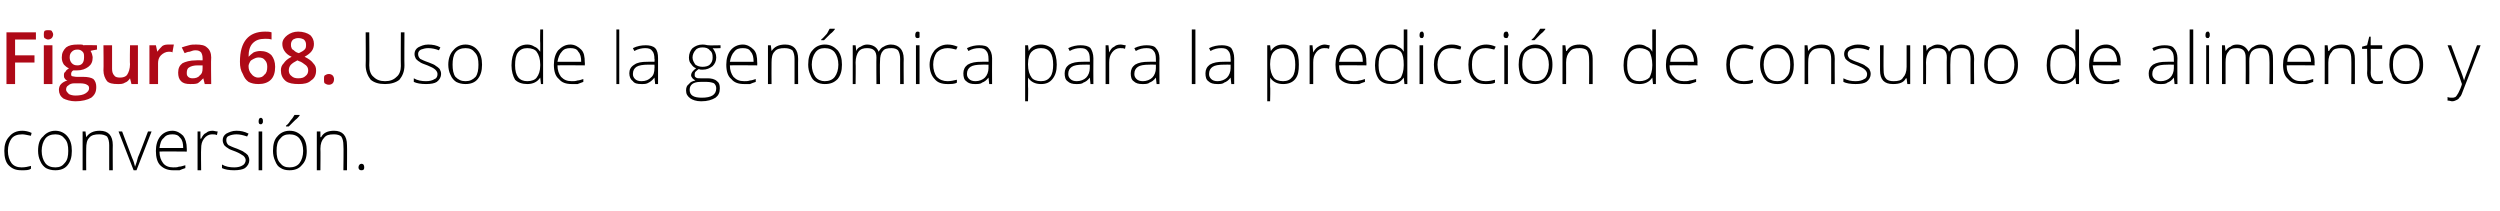 <?xml version="1.0" standalone="no"?><!DOCTYPE svg PUBLIC "-//W3C//DTD SVG 1.1//EN" "http://www.w3.org/Graphics/SVG/1.1/DTD/svg11.dtd"><svg xmlns="http://www.w3.org/2000/svg" version="1.1" width="348px" height="29.4px" viewBox="0 -4 348 29.4" style="top:-4px">  <desc>Figura 68. Uso de la gen mica para la predicci n de consumo de alimento y conversi n.</desc>  <defs/>  <g id="Polygon82204">    <path d="M 4.3 19.5 C 4 19.7 3.6 19.7 3 19.7 C 2.2 19.7 1.7 19.5 1.2 19 C 0.8 18.6 0.6 17.9 0.6 17 C 0.6 16.2 0.8 15.5 1.3 15 C 1.7 14.5 2.3 14.2 3.1 14.2 C 3.5 14.2 4 14.3 4.4 14.5 C 4.4 14.5 4.3 14.9 4.3 14.9 C 3.8 14.8 3.4 14.7 3.1 14.7 C 2.4 14.7 1.9 14.9 1.6 15.3 C 1.3 15.7 1.1 16.3 1.1 17 C 1.1 17.7 1.3 18.3 1.6 18.7 C 1.9 19.1 2.4 19.3 3 19.3 C 3.5 19.3 3.9 19.2 4.3 19.1 C 4.34 19.05 4.3 19.5 4.3 19.5 C 4.3 19.5 4.34 19.5 4.3 19.5 Z M 10 17 C 10 17.9 9.8 18.5 9.4 19 C 9 19.5 8.4 19.7 7.7 19.7 C 7.2 19.7 6.8 19.6 6.4 19.4 C 6.1 19.2 5.8 18.9 5.6 18.4 C 5.4 18 5.3 17.5 5.3 17 C 5.3 16.1 5.5 15.4 6 15 C 6.4 14.5 7 14.2 7.7 14.2 C 8.4 14.2 9 14.5 9.4 15 C 9.8 15.5 10 16.1 10 17 Z M 5.8 17 C 5.8 17.7 6 18.3 6.3 18.7 C 6.6 19.1 7.1 19.3 7.7 19.3 C 8.3 19.3 8.7 19.1 9 18.7 C 9.4 18.3 9.5 17.7 9.5 17 C 9.5 16.3 9.4 15.7 9 15.3 C 8.7 14.9 8.3 14.7 7.7 14.7 C 7.1 14.7 6.6 14.9 6.3 15.3 C 6 15.7 5.8 16.3 5.8 17 Z M 15.2 19.7 C 15.2 19.7 15.2 16.21 15.2 16.2 C 15.2 15.7 15.1 15.3 14.9 15 C 14.6 14.8 14.3 14.7 13.8 14.7 C 13.2 14.7 12.7 14.8 12.4 15.2 C 12.1 15.5 12 16 12 16.7 C 11.98 16.72 12 19.7 12 19.7 L 11.5 19.7 L 11.5 14.3 L 11.9 14.3 L 12 15.1 C 12 15.1 12.03 15.07 12 15.1 C 12.4 14.5 13 14.2 13.9 14.2 C 15.1 14.2 15.7 14.9 15.7 16.2 C 15.68 16.18 15.7 19.7 15.7 19.7 L 15.2 19.7 Z M 18.6 19.7 L 16.5 14.3 L 17 14.3 C 17 14.3 18.38 17.95 18.4 18 C 18.6 18.4 18.7 18.8 18.8 19.2 C 18.8 19.2 18.8 19.2 18.8 19.2 C 19 18.7 19.1 18.3 19.2 17.9 C 19.23 17.94 20.6 14.3 20.6 14.3 L 21.1 14.3 L 19 19.7 L 18.6 19.7 Z M 24.1 19.7 C 23.4 19.7 22.8 19.5 22.3 19 C 21.9 18.6 21.7 17.9 21.7 17 C 21.7 16.2 21.9 15.5 22.3 15 C 22.7 14.5 23.3 14.2 24 14.2 C 24.6 14.2 25.1 14.5 25.5 14.9 C 25.8 15.3 26 15.9 26 16.7 C 26.01 16.67 26 17.1 26 17.1 C 26 17.1 22.19 17.06 22.2 17.1 C 22.2 17.8 22.4 18.3 22.7 18.7 C 23 19.1 23.5 19.3 24.1 19.3 C 24.4 19.3 24.7 19.3 24.9 19.2 C 25.2 19.2 25.4 19.1 25.8 19 C 25.8 19 25.8 19.4 25.8 19.4 C 25.5 19.5 25.2 19.6 25 19.7 C 24.7 19.7 24.4 19.7 24.1 19.7 Z M 24 14.7 C 23.5 14.7 23.1 14.8 22.8 15.2 C 22.4 15.5 22.3 16 22.2 16.6 C 22.2 16.6 25.5 16.6 25.5 16.6 C 25.5 16 25.4 15.5 25.1 15.2 C 24.8 14.8 24.5 14.7 24 14.7 Z M 29.6 14.2 C 29.8 14.2 30 14.3 30.3 14.3 C 30.3 14.3 30.2 14.8 30.2 14.8 C 30 14.7 29.7 14.7 29.5 14.7 C 29.1 14.7 28.7 14.9 28.4 15.3 C 28.1 15.7 28 16.1 28 16.7 C 27.96 16.72 28 19.7 28 19.7 L 27.5 19.7 L 27.5 14.3 L 27.9 14.3 L 27.9 15.3 C 27.9 15.3 27.97 15.3 28 15.3 C 28.2 14.9 28.4 14.6 28.7 14.5 C 28.9 14.3 29.2 14.2 29.6 14.2 Z M 34.7 18.3 C 34.7 18.7 34.5 19.1 34.1 19.4 C 33.8 19.6 33.2 19.7 32.6 19.7 C 31.9 19.7 31.3 19.6 30.9 19.4 C 30.9 19.4 30.9 18.9 30.9 18.9 C 31.4 19.2 32 19.3 32.6 19.3 C 33.1 19.3 33.5 19.2 33.8 19 C 34 18.9 34.2 18.6 34.2 18.3 C 34.2 18.1 34.1 17.9 33.9 17.7 C 33.6 17.5 33.3 17.3 32.8 17.1 C 32.3 16.9 31.9 16.8 31.7 16.6 C 31.5 16.5 31.3 16.3 31.2 16.2 C 31.1 16 31 15.8 31 15.5 C 31 15.1 31.2 14.8 31.5 14.6 C 31.9 14.4 32.3 14.2 32.9 14.2 C 33.5 14.2 34 14.3 34.6 14.6 C 34.6 14.6 34.4 15 34.4 15 C 33.8 14.8 33.4 14.7 32.9 14.7 C 32.5 14.7 32.1 14.8 31.9 14.9 C 31.6 15 31.5 15.2 31.5 15.5 C 31.5 15.8 31.6 16 31.8 16.2 C 32 16.3 32.4 16.5 33 16.7 C 33.4 16.9 33.8 17 34 17.2 C 34.2 17.3 34.4 17.5 34.5 17.6 C 34.6 17.8 34.7 18 34.7 18.3 Z M 36.5 19.7 L 36 19.7 L 36 14.3 L 36.5 14.3 L 36.5 19.7 Z M 36.3 13.3 C 36.1 13.3 36 13.2 36 12.9 C 36 12.6 36.1 12.4 36.3 12.4 C 36.4 12.4 36.4 12.4 36.5 12.5 C 36.6 12.6 36.6 12.7 36.6 12.9 C 36.6 13 36.6 13.1 36.5 13.2 C 36.4 13.3 36.4 13.3 36.3 13.3 C 36.3 13.3 36.3 13.3 36.3 13.3 Z M 42.7 17 C 42.7 17.9 42.5 18.5 42 19 C 41.6 19.5 41 19.7 40.3 19.7 C 39.8 19.7 39.4 19.6 39.1 19.4 C 38.7 19.2 38.5 18.9 38.3 18.4 C 38.1 18 38 17.5 38 17 C 38 16.1 38.2 15.4 38.6 15 C 39 14.5 39.6 14.2 40.3 14.2 C 41.1 14.2 41.6 14.5 42.1 15 C 42.5 15.5 42.7 16.1 42.7 17 Z M 38.5 17 C 38.5 17.7 38.6 18.3 39 18.7 C 39.3 19.1 39.7 19.3 40.3 19.3 C 40.9 19.3 41.4 19.1 41.7 18.7 C 42 18.3 42.2 17.7 42.2 17 C 42.2 16.3 42 15.7 41.7 15.3 C 41.4 14.9 40.9 14.7 40.3 14.7 C 39.7 14.7 39.3 14.9 39 15.3 C 38.6 15.7 38.5 16.3 38.5 17 Z M 39.8 13.5 C 40.1 13.3 40.3 13 40.5 12.7 C 40.8 12.4 40.9 12.1 41 12 C 41.02 11.99 41.7 12 41.7 12 C 41.7 12 41.7 12.07 41.7 12.1 C 41.6 12.2 41.4 12.5 41.1 12.7 C 40.8 13 40.5 13.3 40.2 13.6 C 40.18 13.59 39.8 13.6 39.8 13.6 C 39.8 13.6 39.83 13.51 39.8 13.5 Z M 47.8 19.7 C 47.8 19.7 47.85 16.21 47.8 16.2 C 47.8 15.7 47.7 15.3 47.5 15 C 47.3 14.8 46.9 14.7 46.5 14.7 C 45.8 14.7 45.4 14.8 45.1 15.2 C 44.8 15.5 44.6 16 44.6 16.7 C 44.63 16.72 44.6 19.7 44.6 19.7 L 44.1 19.7 L 44.1 14.3 L 44.6 14.3 L 44.6 15.1 C 44.6 15.1 44.68 15.07 44.7 15.1 C 45 14.5 45.6 14.2 46.5 14.2 C 47.7 14.2 48.3 14.9 48.3 16.2 C 48.33 16.18 48.3 19.7 48.3 19.7 L 47.8 19.7 Z M 50.3 19.7 C 50.1 19.7 49.9 19.6 49.9 19.3 C 49.9 19 50.1 18.8 50.3 18.8 C 50.6 18.8 50.7 19 50.7 19.3 C 50.7 19.6 50.6 19.7 50.3 19.7 C 50.3 19.7 50.3 19.7 50.3 19.7 Z " stroke="none" fill="#000"/>  </g>  <g id="Polygon82203">    <path d="M 56.3 0.5 C 56.3 0.5 56.27 5.13 56.3 5.1 C 56.3 6 56 6.6 55.6 7.1 C 55.1 7.5 54.4 7.7 53.6 7.7 C 52.7 7.7 52.1 7.5 51.6 7.1 C 51.2 6.6 50.9 5.9 50.9 5.1 C 50.94 5.11 50.9 0.5 50.9 0.5 L 51.4 0.5 C 51.4 0.5 51.44 5.13 51.4 5.1 C 51.4 5.8 51.6 6.4 52 6.7 C 52.4 7.1 52.9 7.3 53.6 7.3 C 54.3 7.3 54.8 7.1 55.2 6.7 C 55.6 6.4 55.8 5.8 55.8 5.2 C 55.77 5.18 55.8 0.5 55.8 0.5 L 56.3 0.5 Z M 61.4 6.3 C 61.4 6.7 61.2 7.1 60.8 7.4 C 60.5 7.6 60 7.7 59.3 7.7 C 58.6 7.7 58 7.6 57.6 7.4 C 57.6 7.4 57.6 6.9 57.6 6.9 C 58.1 7.2 58.7 7.3 59.3 7.3 C 59.8 7.3 60.2 7.2 60.5 7 C 60.8 6.9 60.9 6.6 60.9 6.3 C 60.9 6.1 60.8 5.9 60.6 5.7 C 60.4 5.5 60 5.3 59.5 5.1 C 59 4.9 58.6 4.8 58.4 4.6 C 58.2 4.5 58 4.3 57.9 4.2 C 57.8 4 57.7 3.8 57.7 3.5 C 57.7 3.1 57.9 2.8 58.2 2.6 C 58.6 2.4 59 2.2 59.6 2.2 C 60.2 2.2 60.8 2.3 61.3 2.6 C 61.3 2.6 61.1 3 61.1 3 C 60.6 2.8 60.1 2.7 59.6 2.7 C 59.2 2.7 58.9 2.8 58.6 2.9 C 58.4 3 58.2 3.2 58.2 3.5 C 58.2 3.8 58.3 4 58.5 4.2 C 58.7 4.3 59.1 4.5 59.7 4.7 C 60.2 4.9 60.5 5 60.7 5.2 C 60.9 5.3 61.1 5.5 61.2 5.6 C 61.3 5.8 61.4 6 61.4 6.3 Z M 67.1 5 C 67.1 5.9 66.9 6.5 66.5 7 C 66.1 7.5 65.5 7.7 64.8 7.7 C 64.3 7.7 63.9 7.6 63.5 7.4 C 63.2 7.2 62.9 6.9 62.7 6.4 C 62.5 6 62.4 5.5 62.4 5 C 62.4 4.1 62.7 3.4 63.1 3 C 63.5 2.5 64.1 2.2 64.8 2.2 C 65.5 2.2 66.1 2.5 66.5 3 C 66.9 3.5 67.1 4.1 67.1 5 Z M 63 5 C 63 5.7 63.1 6.3 63.4 6.7 C 63.8 7.1 64.2 7.3 64.8 7.3 C 65.4 7.3 65.8 7.1 66.2 6.7 C 66.5 6.3 66.6 5.7 66.6 5 C 66.6 4.3 66.5 3.7 66.1 3.3 C 65.8 2.9 65.4 2.7 64.8 2.7 C 64.2 2.7 63.7 2.9 63.4 3.3 C 63.1 3.7 63 4.3 63 5 Z M 73.4 2.2 C 73.8 2.2 74.1 2.3 74.4 2.5 C 74.7 2.6 74.9 2.8 75.2 3.2 C 75.2 3.2 75.2 3.2 75.2 3.2 C 75.2 2.8 75.2 2.4 75.2 2 C 75.16 1.96 75.2 0.1 75.2 0.1 L 75.6 0.1 L 75.6 7.7 L 75.3 7.7 L 75.2 6.8 C 75.2 6.8 75.16 6.84 75.2 6.8 C 74.8 7.4 74.2 7.7 73.4 7.7 C 72.7 7.7 72.1 7.5 71.7 7.1 C 71.4 6.6 71.2 5.9 71.2 5.1 C 71.2 4.2 71.4 3.5 71.7 3 C 72.1 2.5 72.7 2.2 73.4 2.2 Z M 73.4 2.7 C 72.8 2.7 72.4 2.9 72.1 3.3 C 71.8 3.7 71.7 4.3 71.7 5.1 C 71.7 6.6 72.3 7.3 73.4 7.3 C 74 7.3 74.5 7.1 74.7 6.8 C 75 6.4 75.2 5.9 75.2 5.1 C 75.2 5.1 75.2 5 75.2 5 C 75.2 4.2 75 3.6 74.7 3.2 C 74.5 2.9 74 2.7 73.4 2.7 Z M 79.6 7.7 C 78.8 7.7 78.2 7.5 77.8 7 C 77.3 6.6 77.1 5.9 77.1 5 C 77.1 4.2 77.3 3.5 77.7 3 C 78.2 2.5 78.7 2.2 79.4 2.2 C 80 2.2 80.5 2.5 80.9 2.9 C 81.3 3.3 81.4 3.9 81.4 4.7 C 81.44 4.67 81.4 5.1 81.4 5.1 C 81.4 5.1 77.62 5.06 77.6 5.1 C 77.6 5.8 77.8 6.3 78.1 6.7 C 78.5 7.1 78.9 7.3 79.6 7.3 C 79.9 7.3 80.1 7.3 80.4 7.2 C 80.6 7.2 80.9 7.1 81.2 7 C 81.2 7 81.2 7.4 81.2 7.4 C 80.9 7.5 80.7 7.6 80.4 7.7 C 80.1 7.7 79.9 7.7 79.6 7.7 Z M 79.4 2.7 C 78.9 2.7 78.5 2.8 78.2 3.2 C 77.9 3.5 77.7 4 77.6 4.6 C 77.6 4.6 80.9 4.6 80.9 4.6 C 80.9 4 80.8 3.5 80.5 3.2 C 80.3 2.8 79.9 2.7 79.4 2.7 Z M 86.2 7.7 L 85.8 7.7 L 85.8 0.1 L 86.2 0.1 L 86.2 7.7 Z M 91.2 7.7 L 91.1 6.8 C 91.1 6.8 91.09 6.81 91.1 6.8 C 90.8 7.2 90.5 7.4 90.3 7.5 C 90 7.7 89.7 7.7 89.3 7.7 C 88.7 7.7 88.3 7.6 88.1 7.3 C 87.8 7.1 87.6 6.7 87.6 6.2 C 87.6 5.7 87.8 5.3 88.3 5 C 88.7 4.7 89.3 4.6 90.1 4.6 C 90.14 4.58 91.1 4.6 91.1 4.6 C 91.1 4.6 91.15 4.2 91.1 4.2 C 91.1 3.7 91 3.3 90.8 3.1 C 90.6 2.8 90.3 2.7 89.8 2.7 C 89.4 2.7 88.8 2.8 88.3 3.1 C 88.3 3.1 88.1 2.7 88.1 2.7 C 88.7 2.4 89.3 2.3 89.9 2.3 C 90.4 2.3 90.9 2.4 91.2 2.7 C 91.5 3 91.6 3.5 91.6 4.1 C 91.61 4.12 91.6 7.7 91.6 7.7 L 91.2 7.7 Z M 89.3 7.3 C 89.9 7.3 90.3 7.1 90.6 6.8 C 91 6.5 91.1 6 91.1 5.5 C 91.13 5.47 91.1 5 91.1 5 C 91.1 5 90.2 4.99 90.2 5 C 89.5 5 88.9 5.1 88.6 5.3 C 88.3 5.5 88.1 5.8 88.1 6.3 C 88.1 6.6 88.2 6.8 88.4 7 C 88.6 7.2 88.9 7.3 89.3 7.3 Z M 100.3 2.3 L 100.3 2.7 C 100.3 2.7 99.22 2.75 99.2 2.7 C 99.5 3.1 99.7 3.5 99.7 4 C 99.7 4.5 99.5 4.9 99.2 5.2 C 98.8 5.5 98.4 5.7 97.8 5.7 C 97.5 5.7 97.4 5.7 97.3 5.6 C 97.1 5.7 96.9 5.9 96.8 6 C 96.7 6.1 96.7 6.3 96.7 6.4 C 96.7 6.6 96.7 6.7 96.9 6.8 C 97 6.9 97.2 6.9 97.5 6.9 C 97.5 6.9 98.5 6.9 98.5 6.9 C 99 6.9 99.5 7 99.8 7.3 C 100.1 7.5 100.2 7.8 100.2 8.3 C 100.2 8.9 100 9.3 99.6 9.6 C 99.1 9.9 98.5 10.1 97.6 10.1 C 96.9 10.1 96.4 9.9 96.1 9.7 C 95.7 9.4 95.5 9.1 95.5 8.6 C 95.5 8.2 95.6 7.9 95.9 7.7 C 96.1 7.4 96.4 7.3 96.8 7.2 C 96.6 7.1 96.5 7 96.4 6.9 C 96.3 6.8 96.2 6.6 96.2 6.5 C 96.2 6.1 96.5 5.8 96.9 5.5 C 96.6 5.4 96.4 5.2 96.2 4.9 C 96 4.7 95.9 4.4 95.9 4 C 95.9 3.5 96.1 3 96.4 2.7 C 96.8 2.4 97.2 2.2 97.8 2.2 C 98.2 2.2 98.4 2.3 98.6 2.3 C 98.62 2.34 100.3 2.3 100.3 2.3 Z M 97.5 7.4 C 96.5 7.4 96 7.8 96 8.5 C 96 9.3 96.6 9.6 97.7 9.6 C 99 9.6 99.7 9.2 99.7 8.3 C 99.7 8 99.6 7.8 99.4 7.6 C 99.2 7.5 98.8 7.4 98.4 7.4 C 98.35 7.4 97.5 7.4 97.5 7.4 C 97.5 7.4 97.49 7.4 97.5 7.4 Z M 96.4 4 C 96.4 4.4 96.6 4.7 96.8 5 C 97.1 5.2 97.4 5.3 97.8 5.3 C 98.2 5.3 98.6 5.2 98.8 5 C 99.1 4.7 99.2 4.4 99.2 4 C 99.2 3.5 99.1 3.2 98.8 3 C 98.6 2.7 98.2 2.6 97.8 2.6 C 97.4 2.6 97 2.7 96.8 3 C 96.6 3.2 96.4 3.6 96.4 4 Z M 103.6 7.7 C 102.8 7.7 102.2 7.5 101.8 7 C 101.3 6.6 101.1 5.9 101.1 5 C 101.1 4.2 101.3 3.5 101.7 3 C 102.1 2.5 102.7 2.2 103.4 2.2 C 104 2.2 104.5 2.5 104.9 2.9 C 105.3 3.3 105.4 3.9 105.4 4.7 C 105.43 4.67 105.4 5.1 105.4 5.1 C 105.4 5.1 101.61 5.06 101.6 5.1 C 101.6 5.8 101.8 6.3 102.1 6.7 C 102.5 7.1 102.9 7.3 103.6 7.3 C 103.9 7.3 104.1 7.3 104.4 7.2 C 104.6 7.2 104.9 7.1 105.2 7 C 105.2 7 105.2 7.4 105.2 7.4 C 104.9 7.5 104.6 7.6 104.4 7.7 C 104.1 7.7 103.9 7.7 103.6 7.7 Z M 103.4 2.7 C 102.9 2.7 102.5 2.8 102.2 3.2 C 101.9 3.5 101.7 4 101.6 4.6 C 101.6 4.6 104.9 4.6 104.9 4.6 C 104.9 4 104.8 3.5 104.5 3.2 C 104.3 2.8 103.9 2.7 103.4 2.7 Z M 110.6 7.7 C 110.6 7.7 110.6 4.21 110.6 4.2 C 110.6 3.7 110.5 3.3 110.3 3 C 110 2.8 109.7 2.7 109.2 2.7 C 108.6 2.7 108.1 2.8 107.8 3.2 C 107.5 3.5 107.4 4 107.4 4.7 C 107.38 4.72 107.4 7.7 107.4 7.7 L 106.9 7.7 L 106.9 2.3 L 107.3 2.3 L 107.4 3.1 C 107.4 3.1 107.43 3.07 107.4 3.1 C 107.8 2.5 108.4 2.2 109.3 2.2 C 110.5 2.2 111.1 2.9 111.1 4.2 C 111.08 4.18 111.1 7.7 111.1 7.7 L 110.6 7.7 Z M 117.2 5 C 117.2 5.9 117 6.5 116.6 7 C 116.1 7.5 115.6 7.7 114.8 7.7 C 114.4 7.7 113.9 7.6 113.6 7.4 C 113.2 7.2 113 6.9 112.8 6.4 C 112.6 6 112.5 5.5 112.5 5 C 112.5 4.1 112.7 3.4 113.1 3 C 113.5 2.5 114.1 2.2 114.8 2.2 C 115.6 2.2 116.1 2.5 116.6 3 C 117 3.5 117.2 4.1 117.2 5 Z M 113 5 C 113 5.7 113.2 6.3 113.5 6.7 C 113.8 7.1 114.3 7.3 114.8 7.3 C 115.4 7.3 115.9 7.1 116.2 6.7 C 116.5 6.3 116.7 5.7 116.7 5 C 116.7 4.3 116.5 3.7 116.2 3.3 C 115.9 2.9 115.4 2.7 114.8 2.7 C 114.2 2.7 113.8 2.9 113.5 3.3 C 113.2 3.7 113 4.3 113 5 Z M 114.3 1.5 C 114.6 1.3 114.8 1 115.1 0.7 C 115.3 0.4 115.4 0.1 115.5 0 C 115.53 -0.01 116.2 0 116.2 0 C 116.2 0 116.22 0.07 116.2 0.1 C 116.1 0.2 115.9 0.5 115.6 0.7 C 115.3 1 115 1.3 114.7 1.6 C 114.69 1.59 114.3 1.6 114.3 1.6 C 114.3 1.6 114.35 1.51 114.3 1.5 Z M 125.3 7.7 C 125.3 7.7 125.29 4.17 125.3 4.2 C 125.3 3.7 125.2 3.3 125 3 C 124.8 2.8 124.5 2.7 124.1 2.7 C 123.5 2.7 123.1 2.8 122.9 3.1 C 122.6 3.4 122.5 3.9 122.5 4.5 C 122.46 4.54 122.5 7.7 122.5 7.7 L 122 7.7 C 122 7.7 121.97 4.02 122 4 C 122 3.1 121.6 2.7 120.7 2.7 C 120.2 2.7 119.8 2.8 119.5 3.2 C 119.3 3.5 119.1 4 119.1 4.7 C 119.14 4.72 119.1 7.7 119.1 7.7 L 118.7 7.7 L 118.7 2.3 L 119.1 2.3 L 119.2 3.1 C 119.2 3.1 119.19 3.07 119.2 3.1 C 119.3 2.8 119.5 2.6 119.8 2.5 C 120.1 2.3 120.4 2.2 120.7 2.2 C 121.5 2.2 122.1 2.6 122.3 3.2 C 122.3 3.2 122.3 3.2 122.3 3.2 C 122.5 2.9 122.7 2.6 123 2.5 C 123.3 2.3 123.7 2.2 124 2.2 C 124.6 2.2 125 2.4 125.3 2.7 C 125.6 3 125.8 3.5 125.8 4.2 C 125.77 4.18 125.8 7.7 125.8 7.7 L 125.3 7.7 Z M 128 7.7 L 127.5 7.7 L 127.5 2.3 L 128 2.3 L 128 7.7 Z M 127.7 1.3 C 127.5 1.3 127.4 1.2 127.4 0.9 C 127.4 0.6 127.5 0.4 127.7 0.4 C 127.8 0.4 127.9 0.4 128 0.5 C 128 0.6 128 0.7 128 0.9 C 128 1 128 1.1 128 1.2 C 127.9 1.3 127.8 1.3 127.7 1.3 C 127.7 1.3 127.7 1.3 127.7 1.3 Z M 133.2 7.5 C 132.9 7.7 132.4 7.7 131.9 7.7 C 131.1 7.7 130.5 7.5 130.1 7 C 129.7 6.6 129.4 5.9 129.4 5 C 129.4 4.2 129.7 3.5 130.1 3 C 130.6 2.5 131.2 2.2 131.9 2.2 C 132.4 2.2 132.8 2.3 133.3 2.5 C 133.3 2.5 133.1 2.9 133.1 2.9 C 132.7 2.8 132.3 2.7 131.9 2.7 C 131.3 2.7 130.8 2.9 130.4 3.3 C 130.1 3.7 129.9 4.3 129.9 5 C 129.9 5.7 130.1 6.3 130.4 6.7 C 130.8 7.1 131.3 7.3 131.9 7.3 C 132.3 7.3 132.8 7.2 133.2 7.1 C 133.2 7.05 133.2 7.5 133.2 7.5 C 133.2 7.5 133.2 7.5 133.2 7.5 Z M 137.7 7.7 L 137.6 6.8 C 137.6 6.8 137.56 6.81 137.6 6.8 C 137.3 7.2 137 7.4 136.7 7.5 C 136.5 7.7 136.1 7.7 135.7 7.7 C 135.2 7.7 134.8 7.6 134.5 7.3 C 134.2 7.1 134.1 6.7 134.1 6.2 C 134.1 5.7 134.3 5.3 134.7 5 C 135.2 4.7 135.8 4.6 136.6 4.6 C 136.61 4.58 137.6 4.6 137.6 4.6 C 137.6 4.6 137.62 4.2 137.6 4.2 C 137.6 3.7 137.5 3.3 137.3 3.1 C 137.1 2.8 136.8 2.7 136.3 2.7 C 135.8 2.7 135.3 2.8 134.8 3.1 C 134.8 3.1 134.6 2.7 134.6 2.7 C 135.2 2.4 135.8 2.3 136.3 2.3 C 136.9 2.3 137.4 2.4 137.6 2.7 C 137.9 3 138.1 3.5 138.1 4.1 C 138.08 4.12 138.1 7.7 138.1 7.7 L 137.7 7.7 Z M 135.8 7.3 C 136.3 7.3 136.8 7.1 137.1 6.8 C 137.4 6.5 137.6 6 137.6 5.5 C 137.6 5.47 137.6 5 137.6 5 C 137.6 5 136.67 4.99 136.7 5 C 135.9 5 135.4 5.1 135.1 5.3 C 134.8 5.5 134.6 5.8 134.6 6.3 C 134.6 6.6 134.7 6.8 134.9 7 C 135.1 7.2 135.4 7.3 135.8 7.3 Z M 144.9 7.7 C 144.1 7.7 143.5 7.4 143.1 6.8 C 143.14 6.83 143.1 6.8 143.1 6.8 C 143.1 6.8 143.12 7.24 143.1 7.2 C 143.1 7.5 143.1 7.7 143.1 8 C 143.14 8.03 143.1 10.1 143.1 10.1 L 142.7 10.1 L 142.7 2.3 L 143.1 2.3 L 143.2 3.1 C 143.2 3.1 143.18 3.1 143.2 3.1 C 143.5 2.5 144.1 2.2 144.9 2.2 C 145.6 2.2 146.2 2.5 146.6 2.9 C 146.9 3.4 147.1 4.1 147.1 5 C 147.1 5.9 146.9 6.5 146.5 7 C 146.1 7.5 145.6 7.7 144.9 7.7 Z M 144.9 7.3 C 145.5 7.3 145.9 7.1 146.2 6.7 C 146.5 6.3 146.6 5.7 146.6 5 C 146.6 3.5 146.1 2.7 144.9 2.7 C 144.3 2.7 143.9 2.9 143.6 3.2 C 143.3 3.5 143.1 4.1 143.1 4.9 C 143.1 4.9 143.1 5 143.1 5 C 143.1 5.8 143.3 6.4 143.6 6.8 C 143.8 7.1 144.3 7.3 144.9 7.3 Z M 151.8 7.7 L 151.7 6.8 C 151.7 6.8 151.67 6.81 151.7 6.8 C 151.4 7.2 151.1 7.4 150.8 7.5 C 150.6 7.7 150.2 7.7 149.8 7.7 C 149.3 7.7 148.9 7.6 148.6 7.3 C 148.3 7.1 148.2 6.7 148.2 6.2 C 148.2 5.7 148.4 5.3 148.8 5 C 149.3 4.7 149.9 4.6 150.7 4.6 C 150.71 4.58 151.7 4.6 151.7 4.6 C 151.7 4.6 151.72 4.2 151.7 4.2 C 151.7 3.7 151.6 3.3 151.4 3.1 C 151.2 2.8 150.9 2.7 150.4 2.7 C 149.9 2.7 149.4 2.8 148.9 3.1 C 148.9 3.1 148.7 2.7 148.7 2.7 C 149.3 2.4 149.9 2.3 150.4 2.3 C 151 2.3 151.5 2.4 151.8 2.7 C 152 3 152.2 3.5 152.2 4.1 C 152.18 4.12 152.2 7.7 152.2 7.7 L 151.8 7.7 Z M 149.9 7.3 C 150.4 7.3 150.9 7.1 151.2 6.8 C 151.5 6.5 151.7 6 151.7 5.5 C 151.71 5.47 151.7 5 151.7 5 C 151.7 5 150.78 4.99 150.8 5 C 150 5 149.5 5.1 149.2 5.3 C 148.9 5.5 148.7 5.8 148.7 6.3 C 148.7 6.6 148.8 6.8 149 7 C 149.2 7.2 149.5 7.3 149.9 7.3 Z M 156 2.2 C 156.2 2.2 156.5 2.3 156.7 2.3 C 156.7 2.3 156.6 2.8 156.6 2.8 C 156.4 2.7 156.2 2.7 155.9 2.7 C 155.5 2.7 155.1 2.9 154.8 3.3 C 154.5 3.7 154.4 4.1 154.4 4.7 C 154.39 4.72 154.4 7.7 154.4 7.7 L 153.9 7.7 L 153.9 2.3 L 154.3 2.3 L 154.4 3.3 C 154.4 3.3 154.4 3.3 154.4 3.3 C 154.6 2.9 154.8 2.6 155.1 2.5 C 155.3 2.3 155.6 2.2 156 2.2 Z M 161 7.7 L 160.9 6.8 C 160.9 6.8 160.86 6.81 160.9 6.8 C 160.6 7.2 160.3 7.4 160 7.5 C 159.8 7.7 159.4 7.7 159 7.7 C 158.5 7.7 158.1 7.6 157.8 7.3 C 157.5 7.1 157.4 6.7 157.4 6.2 C 157.4 5.7 157.6 5.3 158 5 C 158.5 4.7 159.1 4.6 159.9 4.6 C 159.9 4.58 160.9 4.6 160.9 4.6 C 160.9 4.6 160.91 4.2 160.9 4.2 C 160.9 3.7 160.8 3.3 160.6 3.1 C 160.4 2.8 160.1 2.7 159.6 2.7 C 159.1 2.7 158.6 2.8 158.1 3.1 C 158.1 3.1 157.9 2.7 157.9 2.7 C 158.5 2.4 159.1 2.3 159.6 2.3 C 160.2 2.3 160.7 2.4 160.9 2.7 C 161.2 3 161.4 3.5 161.4 4.1 C 161.37 4.12 161.4 7.7 161.4 7.7 L 161 7.7 Z M 159.1 7.3 C 159.6 7.3 160.1 7.1 160.4 6.8 C 160.7 6.5 160.9 6 160.9 5.5 C 160.89 5.47 160.9 5 160.9 5 C 160.9 5 159.97 4.99 160 5 C 159.2 5 158.7 5.1 158.4 5.3 C 158.1 5.5 157.9 5.8 157.9 6.3 C 157.9 6.6 158 6.8 158.2 7 C 158.4 7.2 158.7 7.3 159.1 7.3 Z M 166.4 7.7 L 165.9 7.7 L 165.9 0.1 L 166.4 0.1 L 166.4 7.7 Z M 171.4 7.7 L 171.3 6.8 C 171.3 6.8 171.27 6.81 171.3 6.8 C 171 7.2 170.7 7.4 170.4 7.5 C 170.2 7.7 169.8 7.7 169.5 7.7 C 168.9 7.7 168.5 7.6 168.2 7.3 C 167.9 7.1 167.8 6.7 167.8 6.2 C 167.8 5.7 168 5.3 168.4 5 C 168.9 4.7 169.5 4.6 170.3 4.6 C 170.32 4.58 171.3 4.6 171.3 4.6 C 171.3 4.6 171.33 4.2 171.3 4.2 C 171.3 3.7 171.2 3.3 171 3.1 C 170.8 2.8 170.5 2.7 170 2.7 C 169.5 2.7 169 2.8 168.5 3.1 C 168.5 3.1 168.3 2.7 168.3 2.7 C 168.9 2.4 169.5 2.3 170.1 2.3 C 170.6 2.3 171.1 2.4 171.4 2.7 C 171.6 3 171.8 3.5 171.8 4.1 C 171.79 4.12 171.8 7.7 171.8 7.7 L 171.4 7.7 Z M 169.5 7.3 C 170 7.3 170.5 7.1 170.8 6.8 C 171.1 6.5 171.3 6 171.3 5.5 C 171.31 5.47 171.3 5 171.3 5 C 171.3 5 170.38 4.99 170.4 5 C 169.6 5 169.1 5.1 168.8 5.3 C 168.5 5.5 168.3 5.8 168.3 6.3 C 168.3 6.6 168.4 6.8 168.6 7 C 168.8 7.2 169.1 7.3 169.5 7.3 Z M 178.6 7.7 C 177.8 7.7 177.2 7.4 176.8 6.8 C 176.85 6.83 176.8 6.8 176.8 6.8 C 176.8 6.8 176.83 7.24 176.8 7.2 C 176.8 7.5 176.8 7.7 176.8 8 C 176.85 8.03 176.8 10.1 176.8 10.1 L 176.4 10.1 L 176.4 2.3 L 176.8 2.3 L 176.9 3.1 C 176.9 3.1 176.9 3.1 176.9 3.1 C 177.3 2.5 177.8 2.2 178.6 2.2 C 179.4 2.2 179.9 2.5 180.3 2.9 C 180.7 3.4 180.8 4.1 180.8 5 C 180.8 5.9 180.7 6.5 180.3 7 C 179.9 7.5 179.3 7.7 178.6 7.7 Z M 178.6 7.3 C 179.2 7.3 179.6 7.1 179.9 6.7 C 180.2 6.3 180.3 5.7 180.3 5 C 180.3 3.5 179.8 2.7 178.6 2.7 C 178 2.7 177.6 2.9 177.3 3.2 C 177 3.5 176.8 4.1 176.8 4.9 C 176.8 4.9 176.8 5 176.8 5 C 176.8 5.8 177 6.4 177.3 6.8 C 177.5 7.1 178 7.3 178.6 7.3 Z M 184.4 2.2 C 184.6 2.2 184.9 2.3 185.1 2.3 C 185.1 2.3 185 2.8 185 2.8 C 184.8 2.7 184.6 2.7 184.3 2.7 C 183.9 2.7 183.5 2.9 183.2 3.3 C 182.9 3.7 182.8 4.1 182.8 4.7 C 182.8 4.72 182.8 7.7 182.8 7.7 L 182.3 7.7 L 182.3 2.3 L 182.7 2.3 L 182.8 3.3 C 182.8 3.3 182.81 3.3 182.8 3.3 C 183 2.9 183.3 2.6 183.5 2.5 C 183.8 2.3 184.1 2.2 184.4 2.2 Z M 188.4 7.7 C 187.6 7.7 187 7.5 186.5 7 C 186.1 6.6 185.9 5.9 185.9 5 C 185.9 4.2 186.1 3.5 186.5 3 C 186.9 2.5 187.5 2.2 188.2 2.2 C 188.8 2.2 189.3 2.5 189.7 2.9 C 190.1 3.3 190.2 3.9 190.2 4.7 C 190.23 4.67 190.2 5.1 190.2 5.1 C 190.2 5.1 186.41 5.06 186.4 5.1 C 186.4 5.8 186.6 6.3 186.9 6.7 C 187.3 7.1 187.7 7.3 188.4 7.3 C 188.7 7.3 188.9 7.3 189.2 7.2 C 189.4 7.2 189.7 7.1 190 7 C 190 7 190 7.4 190 7.4 C 189.7 7.5 189.4 7.6 189.2 7.7 C 188.9 7.7 188.7 7.7 188.4 7.7 Z M 188.2 2.7 C 187.7 2.7 187.3 2.8 187 3.2 C 186.7 3.5 186.5 4 186.4 4.6 C 186.4 4.6 189.7 4.6 189.7 4.6 C 189.7 4 189.6 3.5 189.3 3.2 C 189.1 2.8 188.7 2.7 188.2 2.7 Z M 193.6 2.2 C 194 2.2 194.4 2.3 194.6 2.5 C 194.9 2.6 195.2 2.8 195.4 3.2 C 195.4 3.2 195.4 3.2 195.4 3.2 C 195.4 2.8 195.4 2.4 195.4 2 C 195.39 1.96 195.4 0.1 195.4 0.1 L 195.9 0.1 L 195.9 7.7 L 195.5 7.7 L 195.4 6.8 C 195.4 6.8 195.39 6.84 195.4 6.8 C 195 7.4 194.4 7.7 193.7 7.7 C 192.9 7.7 192.4 7.5 192 7.1 C 191.6 6.6 191.4 5.9 191.4 5.1 C 191.4 4.2 191.6 3.5 192 3 C 192.4 2.5 192.9 2.2 193.6 2.2 Z M 193.6 2.7 C 193.1 2.7 192.6 2.9 192.3 3.3 C 192 3.7 191.9 4.3 191.9 5.1 C 191.9 6.6 192.5 7.3 193.7 7.3 C 194.2 7.3 194.7 7.1 195 6.8 C 195.2 6.4 195.4 5.9 195.4 5.1 C 195.4 5.1 195.4 5 195.4 5 C 195.4 4.2 195.3 3.6 195 3.2 C 194.7 2.9 194.3 2.7 193.6 2.7 Z M 198.1 7.7 L 197.6 7.7 L 197.6 2.3 L 198.1 2.3 L 198.1 7.7 Z M 197.9 1.3 C 197.7 1.3 197.6 1.2 197.6 0.9 C 197.6 0.6 197.7 0.4 197.9 0.4 C 198 0.4 198.1 0.4 198.1 0.5 C 198.2 0.6 198.2 0.7 198.2 0.9 C 198.2 1 198.2 1.1 198.1 1.2 C 198.1 1.3 198 1.3 197.9 1.3 C 197.9 1.3 197.9 1.3 197.9 1.3 Z M 203.4 7.5 C 203 7.7 202.6 7.7 202 7.7 C 201.3 7.7 200.7 7.5 200.2 7 C 199.8 6.6 199.6 5.9 199.6 5 C 199.6 4.2 199.8 3.5 200.3 3 C 200.7 2.5 201.3 2.2 202.1 2.2 C 202.6 2.2 203 2.3 203.4 2.5 C 203.4 2.5 203.3 2.9 203.3 2.9 C 202.8 2.8 202.4 2.7 202.1 2.7 C 201.4 2.7 200.9 2.9 200.6 3.3 C 200.3 3.7 200.1 4.3 200.1 5 C 200.1 5.7 200.3 6.3 200.6 6.7 C 200.9 7.1 201.4 7.3 202 7.3 C 202.5 7.3 202.9 7.2 203.4 7.1 C 203.36 7.05 203.4 7.5 203.4 7.5 C 203.4 7.5 203.36 7.5 203.4 7.5 Z M 208.1 7.5 C 207.8 7.7 207.3 7.7 206.8 7.7 C 206 7.7 205.4 7.5 205 7 C 204.6 6.6 204.4 5.9 204.4 5 C 204.4 4.2 204.6 3.5 205 3 C 205.5 2.5 206.1 2.2 206.9 2.2 C 207.3 2.2 207.8 2.3 208.2 2.5 C 208.2 2.5 208 2.9 208 2.9 C 207.6 2.8 207.2 2.7 206.8 2.7 C 206.2 2.7 205.7 2.9 205.4 3.3 C 205 3.7 204.9 4.3 204.9 5 C 204.9 5.7 205 6.3 205.4 6.7 C 205.7 7.1 206.2 7.3 206.8 7.3 C 207.3 7.3 207.7 7.2 208.1 7.1 C 208.11 7.05 208.1 7.5 208.1 7.5 C 208.1 7.5 208.11 7.5 208.1 7.5 Z M 209.9 7.7 L 209.4 7.7 L 209.4 2.3 L 209.9 2.3 L 209.9 7.7 Z M 209.7 1.3 C 209.4 1.3 209.3 1.2 209.3 0.9 C 209.3 0.6 209.4 0.4 209.7 0.4 C 209.8 0.4 209.8 0.4 209.9 0.5 C 209.9 0.6 210 0.7 210 0.9 C 210 1 209.9 1.1 209.9 1.2 C 209.8 1.3 209.8 1.3 209.7 1.3 C 209.7 1.3 209.7 1.3 209.7 1.3 Z M 216.1 5 C 216.1 5.9 215.9 6.5 215.4 7 C 215 7.5 214.4 7.7 213.7 7.7 C 213.2 7.7 212.8 7.6 212.5 7.4 C 212.1 7.2 211.8 6.9 211.6 6.4 C 211.5 6 211.4 5.5 211.4 5 C 211.4 4.1 211.6 3.4 212 3 C 212.4 2.5 213 2.2 213.7 2.2 C 214.5 2.2 215 2.5 215.4 3 C 215.9 3.5 216.1 4.1 216.1 5 Z M 211.9 5 C 211.9 5.7 212 6.3 212.4 6.7 C 212.7 7.1 213.1 7.3 213.7 7.3 C 214.3 7.3 214.8 7.1 215.1 6.7 C 215.4 6.3 215.6 5.7 215.6 5 C 215.6 4.3 215.4 3.7 215.1 3.3 C 214.7 2.9 214.3 2.7 213.7 2.7 C 213.1 2.7 212.7 2.9 212.3 3.3 C 212 3.7 211.9 4.3 211.9 5 Z M 213.2 1.5 C 213.5 1.3 213.7 1 213.9 0.7 C 214.2 0.4 214.3 0.1 214.4 0 C 214.4 -0.01 215.1 0 215.1 0 C 215.1 0 215.09 0.07 215.1 0.1 C 215 0.2 214.8 0.5 214.5 0.7 C 214.2 1 213.9 1.3 213.6 1.6 C 213.56 1.59 213.2 1.6 213.2 1.6 C 213.2 1.6 213.22 1.51 213.2 1.5 Z M 221.2 7.7 C 221.2 7.7 221.23 4.21 221.2 4.2 C 221.2 3.7 221.1 3.3 220.9 3 C 220.7 2.8 220.3 2.7 219.9 2.7 C 219.2 2.7 218.8 2.8 218.5 3.2 C 218.2 3.5 218 4 218 4.7 C 218.02 4.72 218 7.7 218 7.7 L 217.5 7.7 L 217.5 2.3 L 217.9 2.3 L 218 3.1 C 218 3.1 218.06 3.07 218.1 3.1 C 218.4 2.5 219 2.2 219.9 2.2 C 221.1 2.2 221.7 2.9 221.7 4.2 C 221.71 4.18 221.7 7.7 221.7 7.7 L 221.2 7.7 Z M 228.2 2.2 C 228.6 2.2 228.9 2.3 229.2 2.5 C 229.5 2.6 229.8 2.8 230 3.2 C 230 3.2 230 3.2 230 3.2 C 230 2.8 230 2.4 230 2 C 229.98 1.96 230 0.1 230 0.1 L 230.5 0.1 L 230.5 7.7 L 230.1 7.7 L 230 6.8 C 230 6.8 229.98 6.84 230 6.8 C 229.6 7.4 229 7.7 228.2 7.7 C 227.5 7.7 226.9 7.5 226.6 7.1 C 226.2 6.6 226 5.9 226 5.1 C 226 4.2 226.2 3.5 226.6 3 C 226.9 2.5 227.5 2.2 228.2 2.2 Z M 228.2 2.7 C 227.7 2.7 227.2 2.9 226.9 3.3 C 226.6 3.7 226.5 4.3 226.5 5.1 C 226.5 6.6 227.1 7.3 228.2 7.3 C 228.8 7.3 229.3 7.1 229.6 6.8 C 229.8 6.4 230 5.9 230 5.1 C 230 5.1 230 5 230 5 C 230 4.2 229.8 3.6 229.6 3.2 C 229.3 2.9 228.8 2.7 228.2 2.7 Z M 234.4 7.7 C 233.6 7.7 233 7.5 232.6 7 C 232.1 6.6 231.9 5.9 231.9 5 C 231.9 4.2 232.1 3.5 232.6 3 C 233 2.5 233.5 2.2 234.2 2.2 C 234.9 2.2 235.4 2.5 235.7 2.9 C 236.1 3.3 236.3 3.9 236.3 4.7 C 236.26 4.67 236.3 5.1 236.3 5.1 C 236.3 5.1 232.44 5.06 232.4 5.1 C 232.4 5.8 232.6 6.3 233 6.7 C 233.3 7.1 233.8 7.3 234.4 7.3 C 234.7 7.3 235 7.3 235.2 7.2 C 235.4 7.2 235.7 7.1 236.1 7 C 236.1 7 236.1 7.4 236.1 7.4 C 235.8 7.5 235.5 7.6 235.2 7.7 C 235 7.7 234.7 7.7 234.4 7.7 Z M 234.2 2.7 C 233.7 2.7 233.3 2.8 233 3.2 C 232.7 3.5 232.5 4 232.5 4.6 C 232.5 4.6 235.8 4.6 235.8 4.6 C 235.8 4 235.6 3.5 235.4 3.2 C 235.1 2.8 234.7 2.7 234.2 2.7 Z M 244 7.5 C 243.7 7.7 243.3 7.7 242.7 7.7 C 241.9 7.7 241.4 7.5 240.9 7 C 240.5 6.6 240.3 5.9 240.3 5 C 240.3 4.2 240.5 3.5 240.9 3 C 241.4 2.5 242 2.2 242.8 2.2 C 243.2 2.2 243.7 2.3 244.1 2.5 C 244.1 2.5 244 2.9 244 2.9 C 243.5 2.8 243.1 2.7 242.8 2.7 C 242.1 2.7 241.6 2.9 241.3 3.3 C 241 3.7 240.8 4.3 240.8 5 C 240.8 5.7 241 6.3 241.3 6.7 C 241.6 7.1 242.1 7.3 242.7 7.3 C 243.2 7.3 243.6 7.2 244 7.1 C 244.04 7.05 244 7.5 244 7.5 C 244 7.5 244.04 7.5 244 7.5 Z M 249.7 5 C 249.7 5.9 249.5 6.5 249.1 7 C 248.7 7.5 248.1 7.7 247.4 7.7 C 246.9 7.7 246.5 7.6 246.1 7.4 C 245.8 7.2 245.5 6.9 245.3 6.4 C 245.1 6 245 5.5 245 5 C 245 4.1 245.2 3.4 245.7 3 C 246.1 2.5 246.7 2.2 247.4 2.2 C 248.1 2.2 248.7 2.5 249.1 3 C 249.5 3.5 249.7 4.1 249.7 5 Z M 245.5 5 C 245.5 5.7 245.7 6.3 246 6.7 C 246.3 7.1 246.8 7.3 247.4 7.3 C 248 7.3 248.4 7.1 248.7 6.7 C 249.1 6.3 249.2 5.7 249.2 5 C 249.2 4.3 249.1 3.7 248.7 3.3 C 248.4 2.9 248 2.7 247.4 2.7 C 246.8 2.7 246.3 2.9 246 3.3 C 245.7 3.7 245.5 4.3 245.5 5 Z M 254.9 7.7 C 254.9 7.7 254.9 4.21 254.9 4.2 C 254.9 3.7 254.8 3.3 254.6 3 C 254.3 2.8 254 2.7 253.5 2.7 C 252.9 2.7 252.4 2.8 252.1 3.2 C 251.8 3.5 251.7 4 251.7 4.7 C 251.68 4.72 251.7 7.7 251.7 7.7 L 251.2 7.7 L 251.2 2.3 L 251.6 2.3 L 251.7 3.1 C 251.7 3.1 251.73 3.07 251.7 3.1 C 252.1 2.5 252.7 2.2 253.6 2.2 C 254.8 2.2 255.4 2.9 255.4 4.2 C 255.38 4.18 255.4 7.7 255.4 7.7 L 254.9 7.7 Z M 260.4 6.3 C 260.4 6.7 260.2 7.1 259.8 7.4 C 259.5 7.6 259 7.7 258.3 7.7 C 257.6 7.7 257 7.6 256.6 7.4 C 256.6 7.4 256.6 6.9 256.6 6.9 C 257.2 7.2 257.7 7.3 258.3 7.3 C 258.8 7.3 259.2 7.2 259.5 7 C 259.8 6.9 259.9 6.6 259.9 6.3 C 259.9 6.1 259.8 5.9 259.6 5.7 C 259.4 5.5 259 5.3 258.5 5.1 C 258 4.9 257.6 4.8 257.4 4.6 C 257.2 4.5 257 4.3 256.9 4.2 C 256.8 4 256.7 3.8 256.7 3.5 C 256.7 3.1 256.9 2.8 257.2 2.6 C 257.6 2.4 258 2.2 258.6 2.2 C 259.2 2.2 259.8 2.3 260.3 2.6 C 260.3 2.6 260.1 3 260.1 3 C 259.6 2.8 259.1 2.7 258.6 2.7 C 258.2 2.7 257.9 2.8 257.6 2.9 C 257.4 3 257.2 3.2 257.2 3.5 C 257.2 3.8 257.3 4 257.5 4.2 C 257.7 4.3 258.1 4.5 258.7 4.7 C 259.2 4.9 259.5 5 259.7 5.2 C 259.9 5.3 260.1 5.5 260.2 5.6 C 260.3 5.8 260.4 6 260.4 6.3 Z M 262.2 2.3 C 262.2 2.3 262.17 5.78 262.2 5.8 C 262.2 6.3 262.3 6.7 262.5 6.9 C 262.7 7.2 263.1 7.3 263.6 7.3 C 264.2 7.3 264.7 7.2 264.9 6.8 C 265.2 6.5 265.4 6 265.4 5.3 C 265.4 5.27 265.4 2.3 265.4 2.3 L 265.9 2.3 L 265.9 7.7 L 265.5 7.7 L 265.4 6.9 C 265.4 6.9 265.35 6.92 265.3 6.9 C 265 7.5 264.4 7.7 263.5 7.7 C 262.3 7.7 261.7 7.1 261.7 5.8 C 261.69 5.81 261.7 2.3 261.7 2.3 L 262.2 2.3 Z M 274.3 7.7 C 274.3 7.7 274.28 4.17 274.3 4.2 C 274.3 3.7 274.2 3.3 274 3 C 273.8 2.8 273.5 2.7 273.1 2.7 C 272.5 2.7 272.1 2.8 271.8 3.1 C 271.6 3.4 271.5 3.9 271.5 4.5 C 271.46 4.54 271.5 7.7 271.5 7.7 L 271 7.7 C 271 7.7 270.96 4.02 271 4 C 271 3.1 270.6 2.7 269.7 2.7 C 269.2 2.7 268.8 2.8 268.5 3.2 C 268.3 3.5 268.1 4 268.1 4.7 C 268.13 4.72 268.1 7.7 268.1 7.7 L 267.7 7.7 L 267.7 2.3 L 268.1 2.3 L 268.2 3.1 C 268.2 3.1 268.18 3.07 268.2 3.1 C 268.3 2.8 268.5 2.6 268.8 2.5 C 269.1 2.3 269.4 2.2 269.7 2.2 C 270.5 2.2 271.1 2.6 271.3 3.2 C 271.3 3.2 271.3 3.2 271.3 3.2 C 271.5 2.9 271.7 2.6 272 2.5 C 272.3 2.3 272.7 2.2 273 2.2 C 273.6 2.2 274 2.4 274.3 2.7 C 274.6 3 274.8 3.5 274.8 4.2 C 274.76 4.18 274.8 7.7 274.8 7.7 L 274.3 7.7 Z M 280.9 5 C 280.9 5.9 280.7 6.5 280.2 7 C 279.8 7.5 279.2 7.7 278.5 7.7 C 278 7.7 277.6 7.6 277.3 7.4 C 276.9 7.2 276.6 6.9 276.5 6.4 C 276.3 6 276.2 5.5 276.2 5 C 276.2 4.1 276.4 3.4 276.8 3 C 277.2 2.5 277.8 2.2 278.5 2.2 C 279.3 2.2 279.8 2.5 280.2 3 C 280.7 3.5 280.9 4.1 280.9 5 Z M 276.7 5 C 276.7 5.7 276.8 6.3 277.2 6.7 C 277.5 7.1 277.9 7.3 278.5 7.3 C 279.1 7.3 279.6 7.1 279.9 6.7 C 280.2 6.3 280.4 5.7 280.4 5 C 280.4 4.3 280.2 3.7 279.9 3.3 C 279.6 2.9 279.1 2.7 278.5 2.7 C 277.9 2.7 277.5 2.9 277.2 3.3 C 276.8 3.7 276.7 4.3 276.7 5 Z M 287.1 2.2 C 287.5 2.2 287.9 2.3 288.1 2.5 C 288.4 2.6 288.7 2.8 288.9 3.2 C 288.9 3.2 288.9 3.2 288.9 3.2 C 288.9 2.8 288.9 2.4 288.9 2 C 288.89 1.96 288.9 0.1 288.9 0.1 L 289.4 0.1 L 289.4 7.7 L 289 7.7 L 288.9 6.8 C 288.9 6.8 288.89 6.84 288.9 6.8 C 288.5 7.4 287.9 7.7 287.1 7.7 C 286.4 7.7 285.9 7.5 285.5 7.1 C 285.1 6.6 284.9 5.9 284.9 5.1 C 284.9 4.2 285.1 3.5 285.5 3 C 285.8 2.5 286.4 2.2 287.1 2.2 Z M 287.1 2.7 C 286.6 2.7 286.1 2.9 285.8 3.3 C 285.5 3.7 285.4 4.3 285.4 5.1 C 285.4 6.6 286 7.3 287.1 7.3 C 287.7 7.3 288.2 7.1 288.5 6.8 C 288.7 6.4 288.9 5.9 288.9 5.1 C 288.9 5.1 288.9 5 288.9 5 C 288.9 4.2 288.8 3.6 288.5 3.2 C 288.2 2.9 287.8 2.7 287.1 2.7 Z M 293.3 7.7 C 292.5 7.7 291.9 7.5 291.5 7 C 291.1 6.6 290.8 5.9 290.8 5 C 290.8 4.2 291 3.5 291.5 3 C 291.9 2.5 292.4 2.2 293.2 2.2 C 293.8 2.2 294.3 2.5 294.6 2.9 C 295 3.3 295.2 3.9 295.2 4.7 C 295.17 4.67 295.2 5.1 295.2 5.1 C 295.2 5.1 291.35 5.06 291.3 5.1 C 291.4 5.8 291.5 6.3 291.9 6.7 C 292.2 7.1 292.7 7.3 293.3 7.3 C 293.6 7.3 293.9 7.3 294.1 7.2 C 294.3 7.2 294.6 7.1 295 7 C 295 7 295 7.4 295 7.4 C 294.7 7.5 294.4 7.6 294.1 7.7 C 293.9 7.7 293.6 7.7 293.3 7.7 Z M 293.2 2.7 C 292.6 2.7 292.2 2.8 291.9 3.2 C 291.6 3.5 291.4 4 291.4 4.6 C 291.4 4.6 294.7 4.6 294.7 4.6 C 294.7 4 294.5 3.5 294.3 3.2 C 294 2.8 293.6 2.7 293.2 2.7 Z M 302.7 7.7 L 302.6 6.8 C 302.6 6.8 302.56 6.81 302.6 6.8 C 302.3 7.2 302 7.4 301.7 7.5 C 301.5 7.7 301.1 7.7 300.7 7.7 C 300.2 7.7 299.8 7.6 299.5 7.3 C 299.2 7.1 299.1 6.7 299.1 6.2 C 299.1 5.7 299.3 5.3 299.7 5 C 300.2 4.7 300.8 4.6 301.6 4.6 C 301.6 4.58 302.6 4.6 302.6 4.6 C 302.6 4.6 302.61 4.2 302.6 4.2 C 302.6 3.7 302.5 3.3 302.3 3.1 C 302.1 2.8 301.8 2.7 301.3 2.7 C 300.8 2.7 300.3 2.8 299.8 3.1 C 299.8 3.1 299.6 2.7 299.6 2.7 C 300.2 2.4 300.8 2.3 301.3 2.3 C 301.9 2.3 302.4 2.4 302.6 2.7 C 302.9 3 303.1 3.5 303.1 4.1 C 303.07 4.12 303.1 7.7 303.1 7.7 L 302.7 7.7 Z M 300.8 7.3 C 301.3 7.3 301.8 7.1 302.1 6.8 C 302.4 6.5 302.6 6 302.6 5.5 C 302.59 5.47 302.6 5 302.6 5 C 302.6 5 301.67 4.99 301.7 5 C 300.9 5 300.4 5.1 300.1 5.3 C 299.8 5.5 299.6 5.8 299.6 6.3 C 299.6 6.6 299.7 6.8 299.9 7 C 300.1 7.2 300.4 7.3 300.8 7.3 Z M 305.3 7.7 L 304.8 7.7 L 304.8 0.1 L 305.3 0.1 L 305.3 7.7 Z M 307.5 7.7 L 307.1 7.7 L 307.1 2.3 L 307.5 2.3 L 307.5 7.7 Z M 307.3 1.3 C 307.1 1.3 307 1.2 307 0.9 C 307 0.6 307.1 0.4 307.3 0.4 C 307.4 0.4 307.5 0.4 307.5 0.5 C 307.6 0.6 307.6 0.7 307.6 0.9 C 307.6 1 307.6 1.1 307.5 1.2 C 307.5 1.3 307.4 1.3 307.3 1.3 C 307.3 1.3 307.3 1.3 307.3 1.3 Z M 315.9 7.7 C 315.9 7.7 315.94 4.17 315.9 4.2 C 315.9 3.7 315.8 3.3 315.6 3 C 315.4 2.8 315.1 2.7 314.7 2.7 C 314.2 2.7 313.8 2.8 313.5 3.1 C 313.2 3.4 313.1 3.9 313.1 4.5 C 313.12 4.54 313.1 7.7 313.1 7.7 L 312.6 7.7 C 312.6 7.7 312.62 4.02 312.6 4 C 312.6 3.1 312.2 2.7 311.4 2.7 C 310.8 2.7 310.4 2.8 310.2 3.2 C 309.9 3.5 309.8 4 309.8 4.7 C 309.8 4.72 309.8 7.7 309.8 7.7 L 309.3 7.7 L 309.3 2.3 L 309.7 2.3 L 309.8 3.1 C 309.8 3.1 309.85 3.07 309.8 3.1 C 310 2.8 310.2 2.6 310.5 2.5 C 310.7 2.3 311 2.2 311.4 2.2 C 312.2 2.2 312.7 2.6 313 3.2 C 313 3.2 313 3.2 313 3.2 C 313.2 2.9 313.4 2.6 313.7 2.5 C 314 2.3 314.3 2.2 314.7 2.2 C 315.3 2.2 315.7 2.4 316 2.7 C 316.3 3 316.4 3.5 316.4 4.2 C 316.42 4.18 316.4 7.7 316.4 7.7 L 315.9 7.7 Z M 320.3 7.7 C 319.5 7.7 318.9 7.5 318.5 7 C 318 6.6 317.8 5.9 317.8 5 C 317.8 4.2 318 3.5 318.5 3 C 318.9 2.5 319.4 2.2 320.1 2.2 C 320.8 2.2 321.3 2.5 321.6 2.9 C 322 3.3 322.2 3.9 322.2 4.7 C 322.17 4.67 322.2 5.1 322.2 5.1 C 322.2 5.1 318.34 5.06 318.3 5.1 C 318.3 5.8 318.5 6.3 318.9 6.7 C 319.2 7.1 319.7 7.3 320.3 7.3 C 320.6 7.3 320.9 7.3 321.1 7.2 C 321.3 7.2 321.6 7.1 322 7 C 322 7 322 7.4 322 7.4 C 321.7 7.5 321.4 7.6 321.1 7.7 C 320.9 7.7 320.6 7.7 320.3 7.7 Z M 320.1 2.7 C 319.6 2.7 319.2 2.8 318.9 3.2 C 318.6 3.5 318.4 4 318.4 4.6 C 318.4 4.6 321.7 4.6 321.7 4.6 C 321.7 4 321.5 3.5 321.3 3.2 C 321 2.8 320.6 2.7 320.1 2.7 Z M 327.3 7.7 C 327.3 7.7 327.33 4.21 327.3 4.2 C 327.3 3.7 327.2 3.3 327 3 C 326.8 2.8 326.4 2.7 325.9 2.7 C 325.3 2.7 324.8 2.8 324.6 3.2 C 324.3 3.5 324.1 4 324.1 4.7 C 324.11 4.72 324.1 7.7 324.1 7.7 L 323.6 7.7 L 323.6 2.3 L 324 2.3 L 324.1 3.1 C 324.1 3.1 324.16 3.07 324.2 3.1 C 324.5 2.5 325.1 2.2 326 2.2 C 327.2 2.2 327.8 2.9 327.8 4.2 C 327.81 4.18 327.8 7.7 327.8 7.7 L 327.3 7.7 Z M 330.9 7.3 C 331.2 7.3 331.5 7.3 331.7 7.2 C 331.7 7.2 331.7 7.6 331.7 7.6 C 331.5 7.7 331.2 7.7 330.9 7.7 C 330.5 7.7 330.1 7.6 329.9 7.4 C 329.7 7.1 329.5 6.7 329.5 6.2 C 329.55 6.19 329.5 2.8 329.5 2.8 L 328.8 2.8 L 328.8 2.5 L 329.5 2.3 L 329.8 1.1 L 330 1.1 L 330 2.3 L 331.6 2.3 L 331.6 2.8 L 330 2.8 C 330 2.8 330.04 6.12 330 6.1 C 330 6.5 330.1 6.8 330.3 7 C 330.4 7.2 330.6 7.3 330.9 7.3 Z M 337.3 5 C 337.3 5.9 337.1 6.5 336.6 7 C 336.2 7.5 335.6 7.7 334.9 7.7 C 334.4 7.7 334 7.6 333.7 7.4 C 333.3 7.2 333 6.9 332.9 6.4 C 332.7 6 332.6 5.5 332.6 5 C 332.6 4.1 332.8 3.4 333.2 3 C 333.6 2.5 334.2 2.2 334.9 2.2 C 335.7 2.2 336.2 2.5 336.6 3 C 337.1 3.5 337.3 4.1 337.3 5 Z M 333.1 5 C 333.1 5.7 333.2 6.3 333.6 6.7 C 333.9 7.1 334.3 7.3 334.9 7.3 C 335.5 7.3 336 7.1 336.3 6.7 C 336.6 6.3 336.8 5.7 336.8 5 C 336.8 4.3 336.6 3.7 336.3 3.3 C 336 2.9 335.5 2.7 334.9 2.7 C 334.3 2.7 333.9 2.9 333.6 3.3 C 333.2 3.7 333.1 4.3 333.1 5 Z M 340.7 2.3 L 341.2 2.3 C 341.2 2.3 342.33 5.32 342.3 5.3 C 342.7 6.2 342.9 6.9 343 7.2 C 343 7.2 343 7.2 343 7.2 C 343.1 6.8 343.4 6.1 343.7 5.3 C 343.68 5.29 344.8 2.3 344.8 2.3 L 345.3 2.3 C 345.3 2.3 342.92 8.51 342.9 8.5 C 342.7 9 342.6 9.4 342.4 9.5 C 342.3 9.7 342.2 9.8 342 9.9 C 341.8 10 341.6 10.1 341.3 10.1 C 341.2 10.1 341 10 340.7 10 C 340.7 10 340.7 9.5 340.7 9.5 C 340.9 9.6 341.1 9.6 341.3 9.6 C 341.5 9.6 341.6 9.6 341.8 9.5 C 341.9 9.4 342 9.3 342.1 9.1 C 342.2 9 342.3 8.7 342.5 8.3 C 342.6 8 342.7 7.8 342.7 7.7 C 342.74 7.65 340.7 2.3 340.7 2.3 Z " stroke="none" fill="#000"/>  </g>  <g id="Polygon82202">    <path d="M 2.1 7.7 L 0.9 7.7 L 0.9 0.5 L 5 0.5 L 5 1.5 L 2.1 1.5 L 2.1 3.7 L 4.8 3.7 L 4.8 4.7 L 2.1 4.7 L 2.1 7.7 Z M 7.3 7.7 L 6.1 7.7 L 6.1 2.3 L 7.3 2.3 L 7.3 7.7 Z M 6.1 0.8 C 6.1 0.6 6.1 0.5 6.2 0.3 C 6.4 0.2 6.5 0.2 6.7 0.2 C 6.9 0.2 7.1 0.2 7.2 0.3 C 7.3 0.5 7.4 0.6 7.4 0.8 C 7.4 1 7.3 1.2 7.2 1.3 C 7.1 1.4 6.9 1.5 6.7 1.5 C 6.5 1.5 6.4 1.4 6.2 1.3 C 6.1 1.2 6.1 1 6.1 0.8 Z M 13.5 2.3 L 13.5 2.9 C 13.5 2.9 12.57 3.05 12.6 3.1 C 12.7 3.2 12.7 3.3 12.8 3.5 C 12.8 3.6 12.9 3.8 12.9 4 C 12.9 4.6 12.7 5 12.3 5.3 C 11.9 5.6 11.4 5.8 10.7 5.8 C 10.5 5.8 10.4 5.8 10.2 5.8 C 10 5.9 9.9 6.1 9.9 6.3 C 9.9 6.4 9.9 6.5 10 6.6 C 10.1 6.6 10.4 6.7 10.7 6.7 C 10.7 6.7 11.6 6.7 11.6 6.7 C 12.2 6.7 12.7 6.8 13 7 C 13.3 7.3 13.4 7.7 13.4 8.1 C 13.4 8.8 13.2 9.2 12.7 9.6 C 12.2 9.9 11.4 10.1 10.5 10.1 C 9.8 10.1 9.2 9.9 8.8 9.7 C 8.4 9.4 8.2 9 8.2 8.5 C 8.2 8.2 8.3 7.9 8.5 7.7 C 8.7 7.5 9 7.3 9.4 7.2 C 9.3 7.2 9.1 7.1 9 6.9 C 8.9 6.8 8.9 6.6 8.9 6.5 C 8.9 6.3 8.9 6.1 9.1 6 C 9.2 5.8 9.3 5.7 9.6 5.5 C 9.3 5.4 9.1 5.2 8.9 5 C 8.7 4.7 8.6 4.4 8.6 4 C 8.6 3.4 8.8 3 9.2 2.6 C 9.6 2.3 10.1 2.2 10.8 2.2 C 10.9 2.2 11.1 2.2 11.2 2.2 C 11.4 2.2 11.5 2.2 11.6 2.3 C 11.62 2.25 13.5 2.3 13.5 2.3 Z M 9.2 8.5 C 9.2 8.7 9.4 8.9 9.6 9.1 C 9.8 9.2 10.1 9.3 10.5 9.3 C 11.1 9.3 11.6 9.2 11.9 9 C 12.2 8.8 12.4 8.6 12.4 8.3 C 12.4 8 12.3 7.9 12.1 7.8 C 12 7.7 11.6 7.6 11.2 7.6 C 11.2 7.6 10.3 7.6 10.3 7.6 C 10 7.6 9.7 7.7 9.5 7.9 C 9.3 8 9.2 8.2 9.2 8.5 Z M 9.7 4 C 9.7 4.3 9.8 4.6 10 4.8 C 10.2 5 10.4 5.1 10.8 5.1 C 11.4 5.1 11.7 4.7 11.7 4 C 11.7 3.6 11.7 3.4 11.5 3.2 C 11.3 3 11.1 2.9 10.8 2.9 C 10.4 2.9 10.2 3 10 3.2 C 9.8 3.4 9.7 3.6 9.7 4 Z M 18.3 7.7 L 18.1 6.9 C 18.1 6.9 18.08 6.94 18.1 6.9 C 17.9 7.2 17.7 7.4 17.4 7.5 C 17.1 7.7 16.8 7.7 16.4 7.7 C 15.7 7.7 15.2 7.6 14.9 7.3 C 14.6 6.9 14.4 6.4 14.4 5.8 C 14.44 5.78 14.4 2.3 14.4 2.3 L 15.6 2.3 C 15.6 2.3 15.6 5.58 15.6 5.6 C 15.6 6 15.7 6.3 15.9 6.5 C 16 6.7 16.3 6.8 16.7 6.8 C 17.1 6.8 17.5 6.7 17.7 6.4 C 17.9 6.1 18.1 5.6 18.1 4.9 C 18.05 4.94 18.1 2.3 18.1 2.3 L 19.2 2.3 L 19.2 7.7 L 18.3 7.7 Z M 23.6 2.2 C 23.8 2.2 24 2.2 24.2 2.2 C 24.2 2.2 24 3.3 24 3.3 C 23.9 3.2 23.7 3.2 23.5 3.2 C 23.1 3.2 22.7 3.4 22.4 3.7 C 22.1 4 22 4.4 22 4.8 C 21.99 4.83 22 7.7 22 7.7 L 20.8 7.7 L 20.8 2.3 L 21.7 2.3 L 21.9 3.2 C 21.9 3.2 21.95 3.2 21.9 3.2 C 22.1 2.9 22.4 2.6 22.6 2.4 C 22.9 2.2 23.2 2.2 23.6 2.2 Z M 28.5 7.7 L 28.3 6.9 C 28.3 6.9 28.26 6.9 28.3 6.9 C 28 7.2 27.7 7.5 27.5 7.6 C 27.2 7.7 26.9 7.7 26.5 7.7 C 25.9 7.7 25.5 7.6 25.2 7.3 C 24.9 7 24.8 6.6 24.8 6.1 C 24.8 5.5 25 5.1 25.4 4.8 C 25.8 4.6 26.4 4.4 27.3 4.4 C 27.28 4.38 28.2 4.4 28.2 4.4 C 28.2 4.4 28.21 4.06 28.2 4.1 C 28.2 3.7 28.1 3.5 28 3.3 C 27.8 3.1 27.6 3 27.2 3 C 26.9 3 26.7 3.1 26.4 3.2 C 26.2 3.2 25.9 3.3 25.7 3.4 C 25.7 3.4 25.3 2.6 25.3 2.6 C 25.6 2.5 25.9 2.4 26.3 2.3 C 26.6 2.2 27 2.2 27.3 2.2 C 28 2.2 28.5 2.3 28.8 2.6 C 29.2 2.9 29.4 3.4 29.4 4 C 29.35 4.01 29.4 7.7 29.4 7.7 L 28.5 7.7 Z M 26.8 6.9 C 27.2 6.9 27.6 6.8 27.8 6.5 C 28.1 6.3 28.2 6 28.2 5.5 C 28.2 5.54 28.2 5.1 28.2 5.1 C 28.2 5.1 27.51 5.1 27.5 5.1 C 27 5.1 26.6 5.2 26.3 5.4 C 26.1 5.5 26 5.8 26 6.1 C 26 6.4 26 6.5 26.2 6.7 C 26.3 6.8 26.5 6.9 26.8 6.9 Z M 33.4 4.6 C 33.4 1.8 34.6 0.4 36.9 0.4 C 37.2 0.4 37.5 0.4 37.8 0.5 C 37.8 0.5 37.8 1.5 37.8 1.5 C 37.5 1.4 37.2 1.4 36.9 1.4 C 36.1 1.4 35.6 1.6 35.2 2 C 34.8 2.4 34.6 3 34.6 3.9 C 34.6 3.9 34.6 3.9 34.6 3.9 C 34.8 3.7 35 3.5 35.3 3.3 C 35.5 3.2 35.9 3.1 36.2 3.1 C 36.9 3.1 37.4 3.3 37.8 3.7 C 38.1 4.1 38.3 4.6 38.3 5.3 C 38.3 6.1 38.1 6.7 37.7 7.1 C 37.3 7.5 36.7 7.7 36 7.7 C 35.4 7.7 35 7.6 34.6 7.4 C 34.2 7.1 34 6.8 33.8 6.3 C 33.5 5.8 33.4 5.3 33.4 4.6 Z M 35.9 6.8 C 36.3 6.8 36.6 6.7 36.8 6.4 C 37.1 6.2 37.2 5.8 37.2 5.3 C 37.2 4.9 37.1 4.6 36.9 4.4 C 36.7 4.1 36.4 4 36 4 C 35.7 4 35.5 4.1 35.3 4.2 C 35.1 4.3 34.9 4.4 34.8 4.6 C 34.7 4.8 34.6 5 34.6 5.2 C 34.6 5.6 34.7 6 35 6.3 C 35.2 6.6 35.6 6.8 35.9 6.8 Z M 41.5 0.4 C 42.2 0.4 42.8 0.6 43.2 0.9 C 43.5 1.2 43.7 1.6 43.7 2.1 C 43.7 2.9 43.3 3.4 42.4 3.9 C 43 4.2 43.4 4.5 43.6 4.8 C 43.9 5.1 44 5.4 44 5.8 C 44 6.4 43.8 6.9 43.3 7.2 C 42.9 7.6 42.3 7.7 41.6 7.7 C 40.8 7.7 40.2 7.6 39.8 7.3 C 39.3 6.9 39.1 6.4 39.1 5.8 C 39.1 5.4 39.2 5.1 39.5 4.8 C 39.7 4.5 40 4.2 40.6 3.9 C 40.1 3.7 39.8 3.4 39.6 3.1 C 39.4 2.8 39.3 2.5 39.3 2.1 C 39.3 1.6 39.6 1.2 40 0.9 C 40.4 0.6 40.9 0.4 41.5 0.4 Z M 40.2 5.8 C 40.2 6.1 40.3 6.4 40.6 6.6 C 40.8 6.8 41.1 6.9 41.5 6.9 C 42 6.9 42.3 6.8 42.5 6.6 C 42.8 6.4 42.9 6.1 42.9 5.8 C 42.9 5.5 42.8 5.3 42.6 5.1 C 42.3 4.9 42 4.6 41.6 4.5 C 41.6 4.5 41.4 4.4 41.4 4.4 C 41 4.6 40.7 4.8 40.5 5 C 40.3 5.2 40.2 5.5 40.2 5.8 Z M 41.5 1.3 C 41.2 1.3 41 1.4 40.8 1.5 C 40.6 1.7 40.5 1.9 40.5 2.2 C 40.5 2.4 40.5 2.5 40.6 2.7 C 40.6 2.8 40.7 2.9 40.9 3 C 41 3.1 41.2 3.3 41.6 3.4 C 42 3.2 42.2 3.1 42.4 2.9 C 42.6 2.7 42.6 2.5 42.6 2.2 C 42.6 1.9 42.5 1.7 42.3 1.5 C 42.1 1.4 41.9 1.3 41.5 1.3 Z M 45.1 7 C 45.1 6.8 45.1 6.6 45.2 6.5 C 45.4 6.4 45.5 6.3 45.8 6.3 C 46 6.3 46.2 6.4 46.3 6.5 C 46.4 6.6 46.5 6.8 46.5 7 C 46.5 7.3 46.4 7.5 46.3 7.6 C 46.2 7.7 46 7.8 45.8 7.8 C 45.5 7.8 45.4 7.7 45.2 7.6 C 45.1 7.5 45.1 7.3 45.1 7 Z " stroke="none" fill="#ae0917"/>  </g></svg>